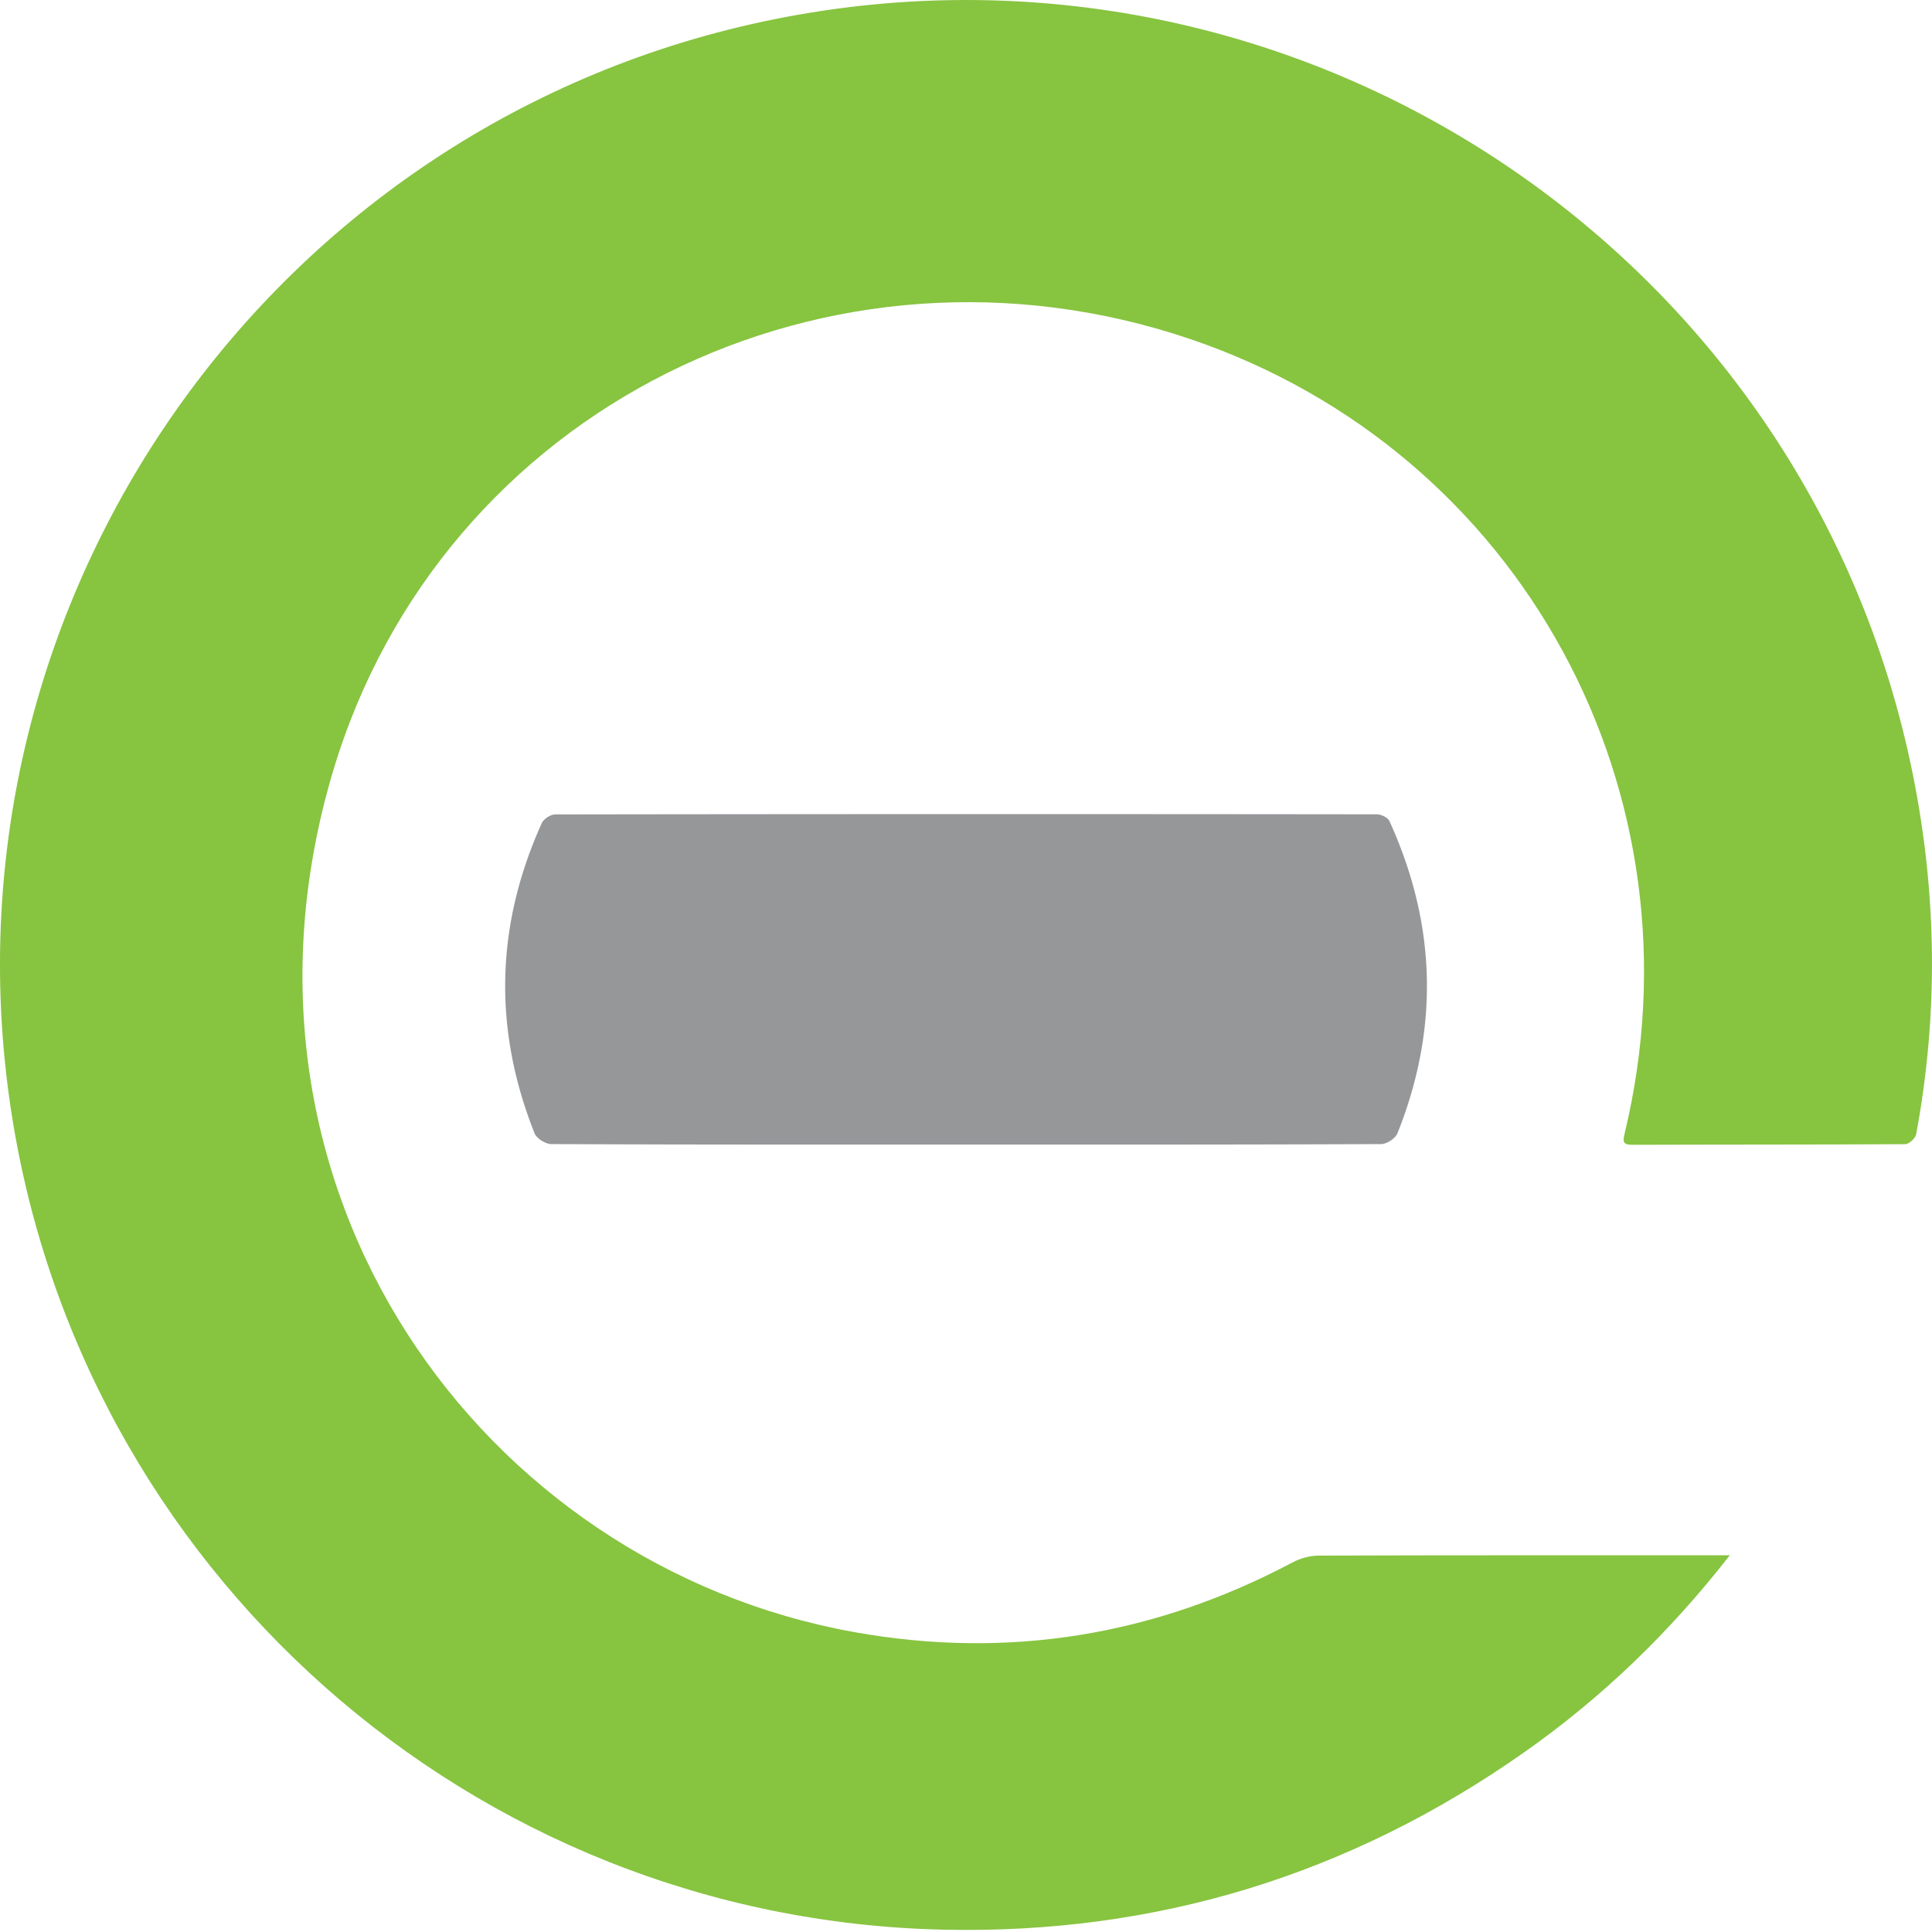 <svg viewBox="0 0 40 40" fill="none" xmlns="http://www.w3.org/2000/svg">
  <path d="M35.813 32.201c-1.249 1.602-2.65 2.95-4.257 4.079-3.603 2.533-7.617 3.768-12.017 3.672-9.761-.213-17.936-7.465-19.332-17.112C-1.31 12.359 5.659 2.482 16.043.396 26.873-1.78 37.435 5.234 39.606 16.047c.497 2.474.528 4.955.066 7.437-.015.083-.149.204-.228.205-1.879.011-3.759.006-5.639.013-.207.001-.21-.063-.168-.237 1.698-7.042-2.129-14.11-8.982-16.441-7.461-2.538-15.52 1.411-17.765 8.961C4.326 24.611 9.95 32.404 17.688 33.791c3.182.571 6.214.073 9.075-1.444.161-.086.361-.14.543-.14 2.731-.009 5.462-.006 8.193-.006h.314Z" fill="#87C440"/>
  <path d="M19.991 23.697c-2.86 0-5.72.003-8.579-.01-.118-.001-.301-.116-.344-.222-.86-2.159-.808-4.305.149-6.423.039-.087.182-.18.277-.18a6433.034 6433.034 0 0 1 17.014-.002c.088 0 .225.066.258.138.972 2.13 1.037 4.289.167 6.465-.042.106-.222.224-.338.224-2.868.013-5.736.01-8.604.01h0Z" fill="#959799"/>
</svg>